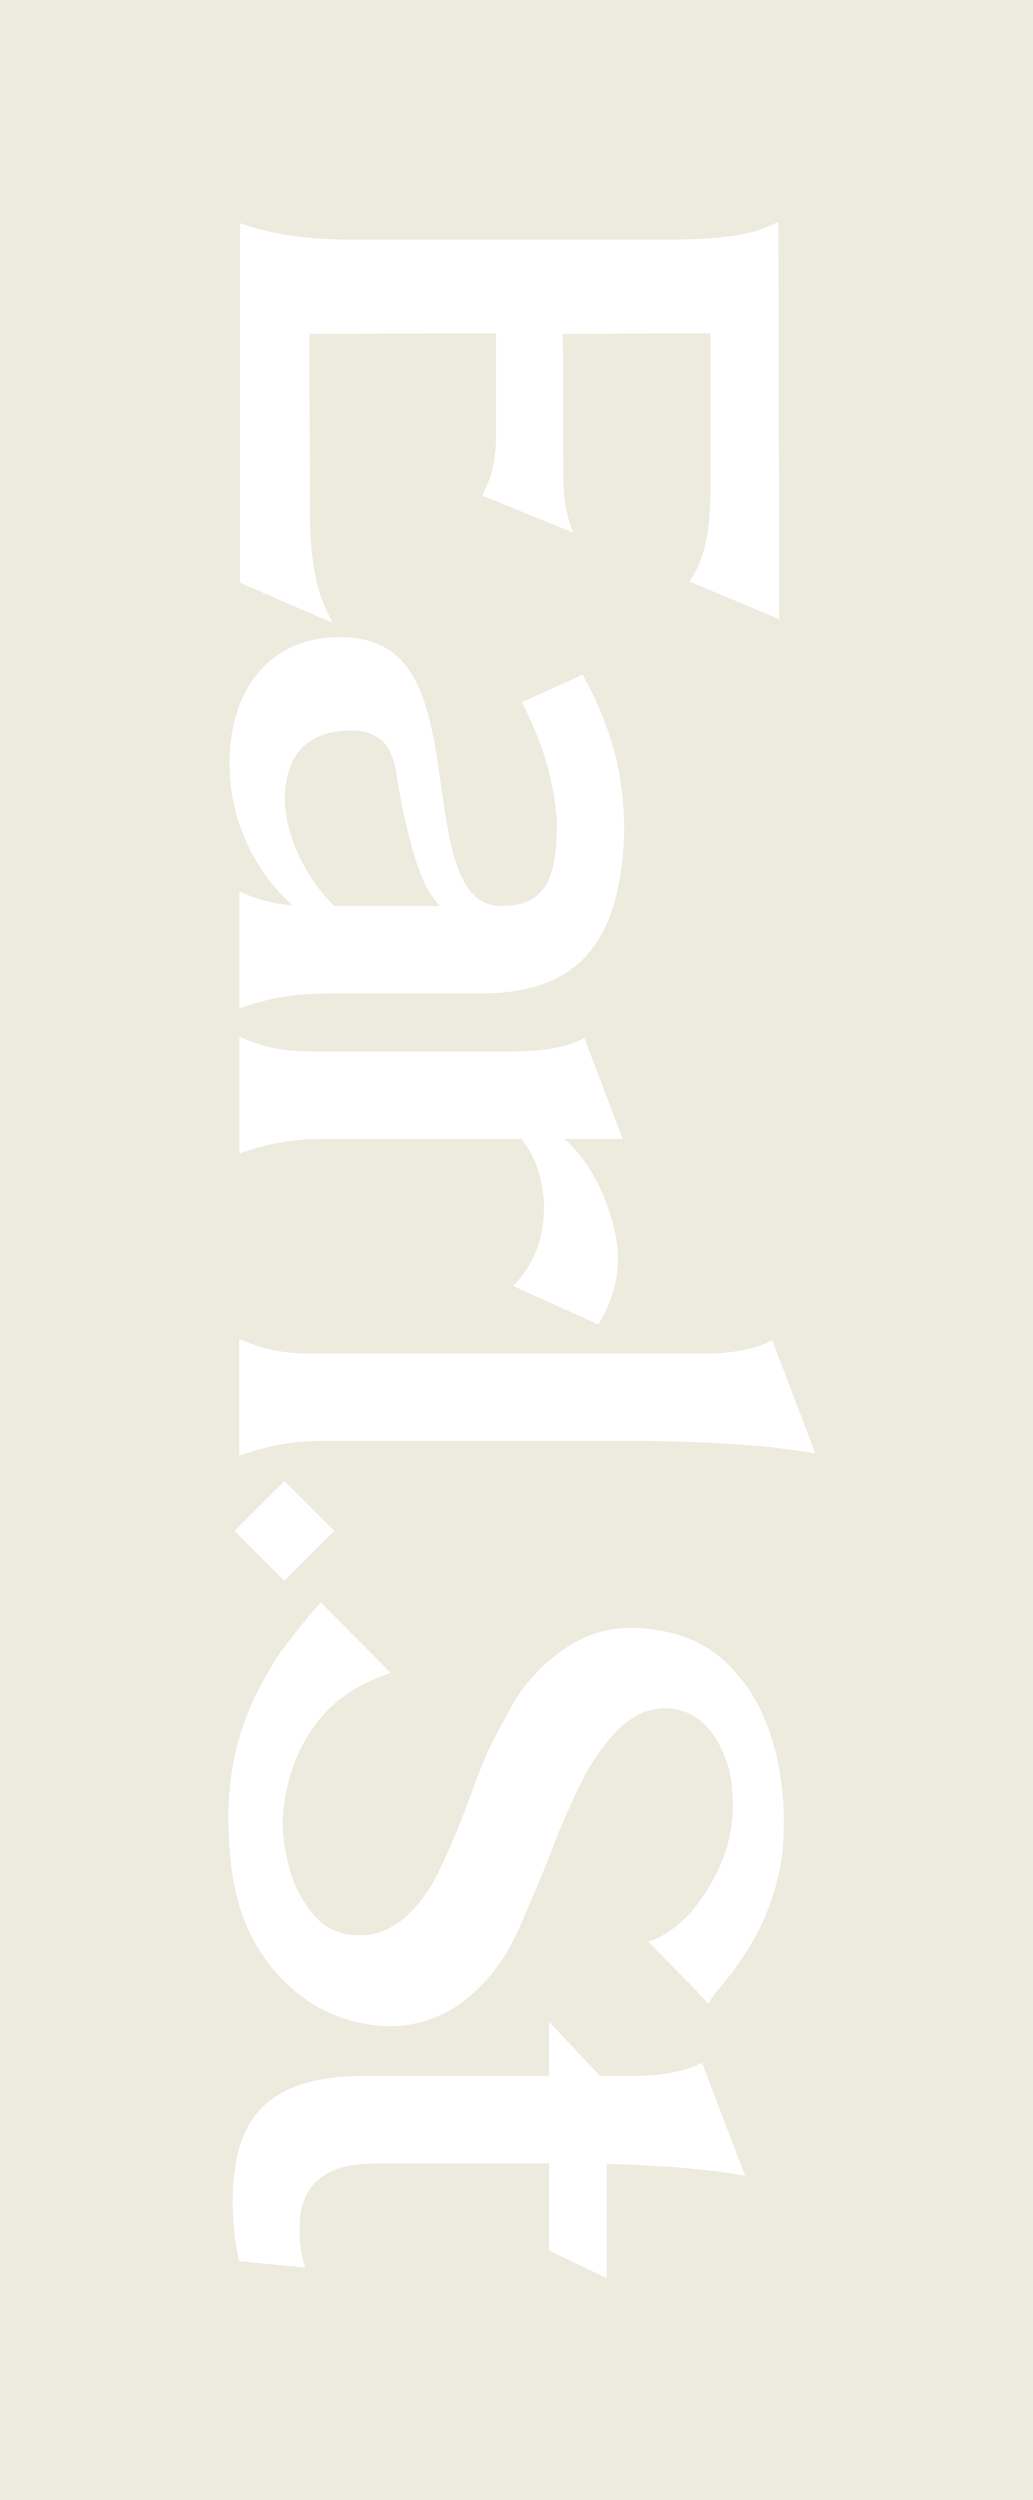 <?xml version="1.0" encoding="UTF-8"?><svg id="mask_one" xmlns="http://www.w3.org/2000/svg" viewBox="0 0 110.318 266.914"><defs><style>.cls-1{fill:#edeade;}</style></defs><path class="cls-1" d="m30.434,85.33c0,4.228,2.558,8.684,5.092,11.224l.182.18h11.278l-.32-.386c-1.522-1.558-2.856-5.488-4.048-11.984-.036-.226-.074-.46-.11-.708-.372-2.52-.836-5.656-4.978-5.656-4.642,0-7.096,2.534-7.096,7.33m56.644,69.868l-.956-.166c-5.398-.93-13.602-1.176-17.6-1.176h-33.992c-2.972,0-5.516.408-8.254,1.324l-.728.244v-12.472l.76.31c2.348.956,4.174,1.262,7.516,1.262h41.642c1.916,0,4.624-.306,6.47-1.16l.54-.25,4.602,12.084Zm-3.86-89.086l-9.59-4.018.338-.55c1.34-2.184,1.91-5.032,1.91-9.526v-16.428l-15.77.062.06,15.26c0,1.86.206,3.434.61,4.68l.422,1.274-9.712-3.96.268-.536c.804-1.594,1.212-3.534,1.212-5.762v-11.018l-19.928.062.06,18.944c0,4.512.572,8.016,1.704,10.414l.678,1.478-9.864-4.278V23.816l.734.252c3.856,1.32,8.52,1.516,10.958,1.516h33.772c6.57,0,9.18-.586,11.26-1.534l.78-.356.098,42.418Zm-25.124,62.334c0-.038-.098-3.964-2.264-6.626l-.18-.224h-21.104c-2.964,0-5.506.41-8.25,1.324l-.728.244v-12.472l.762.31c2.342.958,4.166,1.264,7.512,1.264h20.826c3.168,0,5.522-.384,7.194-1.178l.542-.256,4.09,10.764h-6.226c3.744,3.218,5.73,9.346,5.73,12.69,0,2.352-.588,4.482-1.85,6.696l-.25.438-9.074-4.106.476-.56c2.454-2.892,2.794-5.702,2.794-8.308m-33.584-46.956c0-8.18,4.596-13.464,11.708-13.464,7.068,0,9.194,4.788,10.478,13.056.11.712.22,1.464.33,2.236l.168,1.152c.858,6.03,1.744,12.264,6.334,12.264,4.97,0,5.94-3.284,5.94-8.96l-.008-.162c-.304-4.138-1.44-8.104-3.478-12.112l-.26-.516,6.494-2.948.246.454c2.862,5.272,4.194,10.346,4.194,15.966l.012.286c-.346,11.994-5.048,17.326-15.25,17.326h-15.552c-.256,0-.51.002-.766.006v.006l-.554.018c-2.964,0-5.508.408-8.25,1.326l-.728.244v-12.476l.762.312c1.66.676,3.066,1.02,4.878,1.168-.354-.35-.718-.708-.936-.932-1.732-1.76-5.762-6.67-5.762-14.25m5.856,87.286l-5.326-5.324,5.326-5.324,5.322,5.324-5.322,5.324Zm-5.984,25.322c0-2.82.36-5.604,1.036-8.054,1.038-3.742,2.242-5.824,3.408-7.838l.246-.426c1.242-2.154,4.64-6.082,4.784-6.246l.39-.452,7.486,7.542-.822.292c-1.102.392-3.13,1.34-4.192,2.218-2.952,2.056-6.186,6.572-6.518,13.166-.038,1.438.188,3.17.656,4.998.346,1.346.862,2.564,1.538,3.622.834,1.312,1.62,2.202,2.406,2.716.992.654,2.212.998,3.522.998,1.452,0,2.496-.298,3.846-1.098,1.182-.7,2.728-2.346,3.76-4.008.926-1.494,2.468-4.896,3.752-8.274.28-.742.53-1.416.762-2.048.802-2.182,1.434-3.904,2.624-6.128l.446-.834c1.192-2.238,1.792-3.364,3.012-4.798,1.37-1.608,2.92-2.93,4.61-3.926,1.326-.784,3.462-1.714,6.108-1.714,2.254,0,4.448.396,6.344,1.15,2.148.85,3.946,2.256,5.658,4.426,1.38,1.752,2.466,3.92,3.238,6.444.814,2.654,1.226,5.558,1.226,8.634,0,2.828-.206,4.504-.858,6.896-.646,2.382-1.834,5.07-3.022,6.848-.04.058-1.088,1.698-1.676,2.452-.474.6-.8.988-1.164,1.42l-.276.328c-.452.542-.682.906-.692.924l-.388.63-1.44-1.598-4.972-5.046.792-.306c1.258-.484,2.82-1.764,3.716-2.776,2.042-2.408,4.492-6.328,4.536-11.29-.046-1.712-.108-3.042-.516-4.388-.416-1.372-1.182-2.904-1.86-3.728-.786-.952-1.572-1.58-2.406-1.918-1.586-.642-2.646-.558-3.508-.424-1.116.172-2.232.716-3.412,1.664-.908.734-2.052,2.138-3.398,4.17-1.028,1.552-3.346,6.742-4.108,8.876-.794,2.222-3.266,7.894-3.37,8.134-1.66,3.814-3.06,5.326-3.896,6.23l-.186.198c-3.196,3.516-6.794,4.422-9.252,4.56-.212.012-.43.018-.654.018-1.862,0-4.068-.42-5.802-1.122-2.122-.79-4.43-2.398-6.158-4.296-1.836-2.014-3.294-4.57-4.1-7.196-.832-2.712-1.256-5.95-1.256-9.622m.466,41.104c0-4.376.814-7.41,2.566-9.546,2.198-2.69,5.932-3.998,11.418-3.998h19.812v-5.774l5.426,5.756h3.884c1.922,0,4.632-.304,6.476-1.16l.54-.25,4.602,12.084-.956-.164c-4.586-.788-11.08-1.04-13.818-1.114v12.2l-6.154-2.944v-9.3h-18.58c-8.068,0-8.068,5.266-8.068,7.25,0,.86.048,1.832.384,3.092l.208.77-7.052-.67-.082-.402c-.402-1.982-.606-3.944-.606-5.83M110.318,0H0v266.914h110.318V0Z"/></svg>